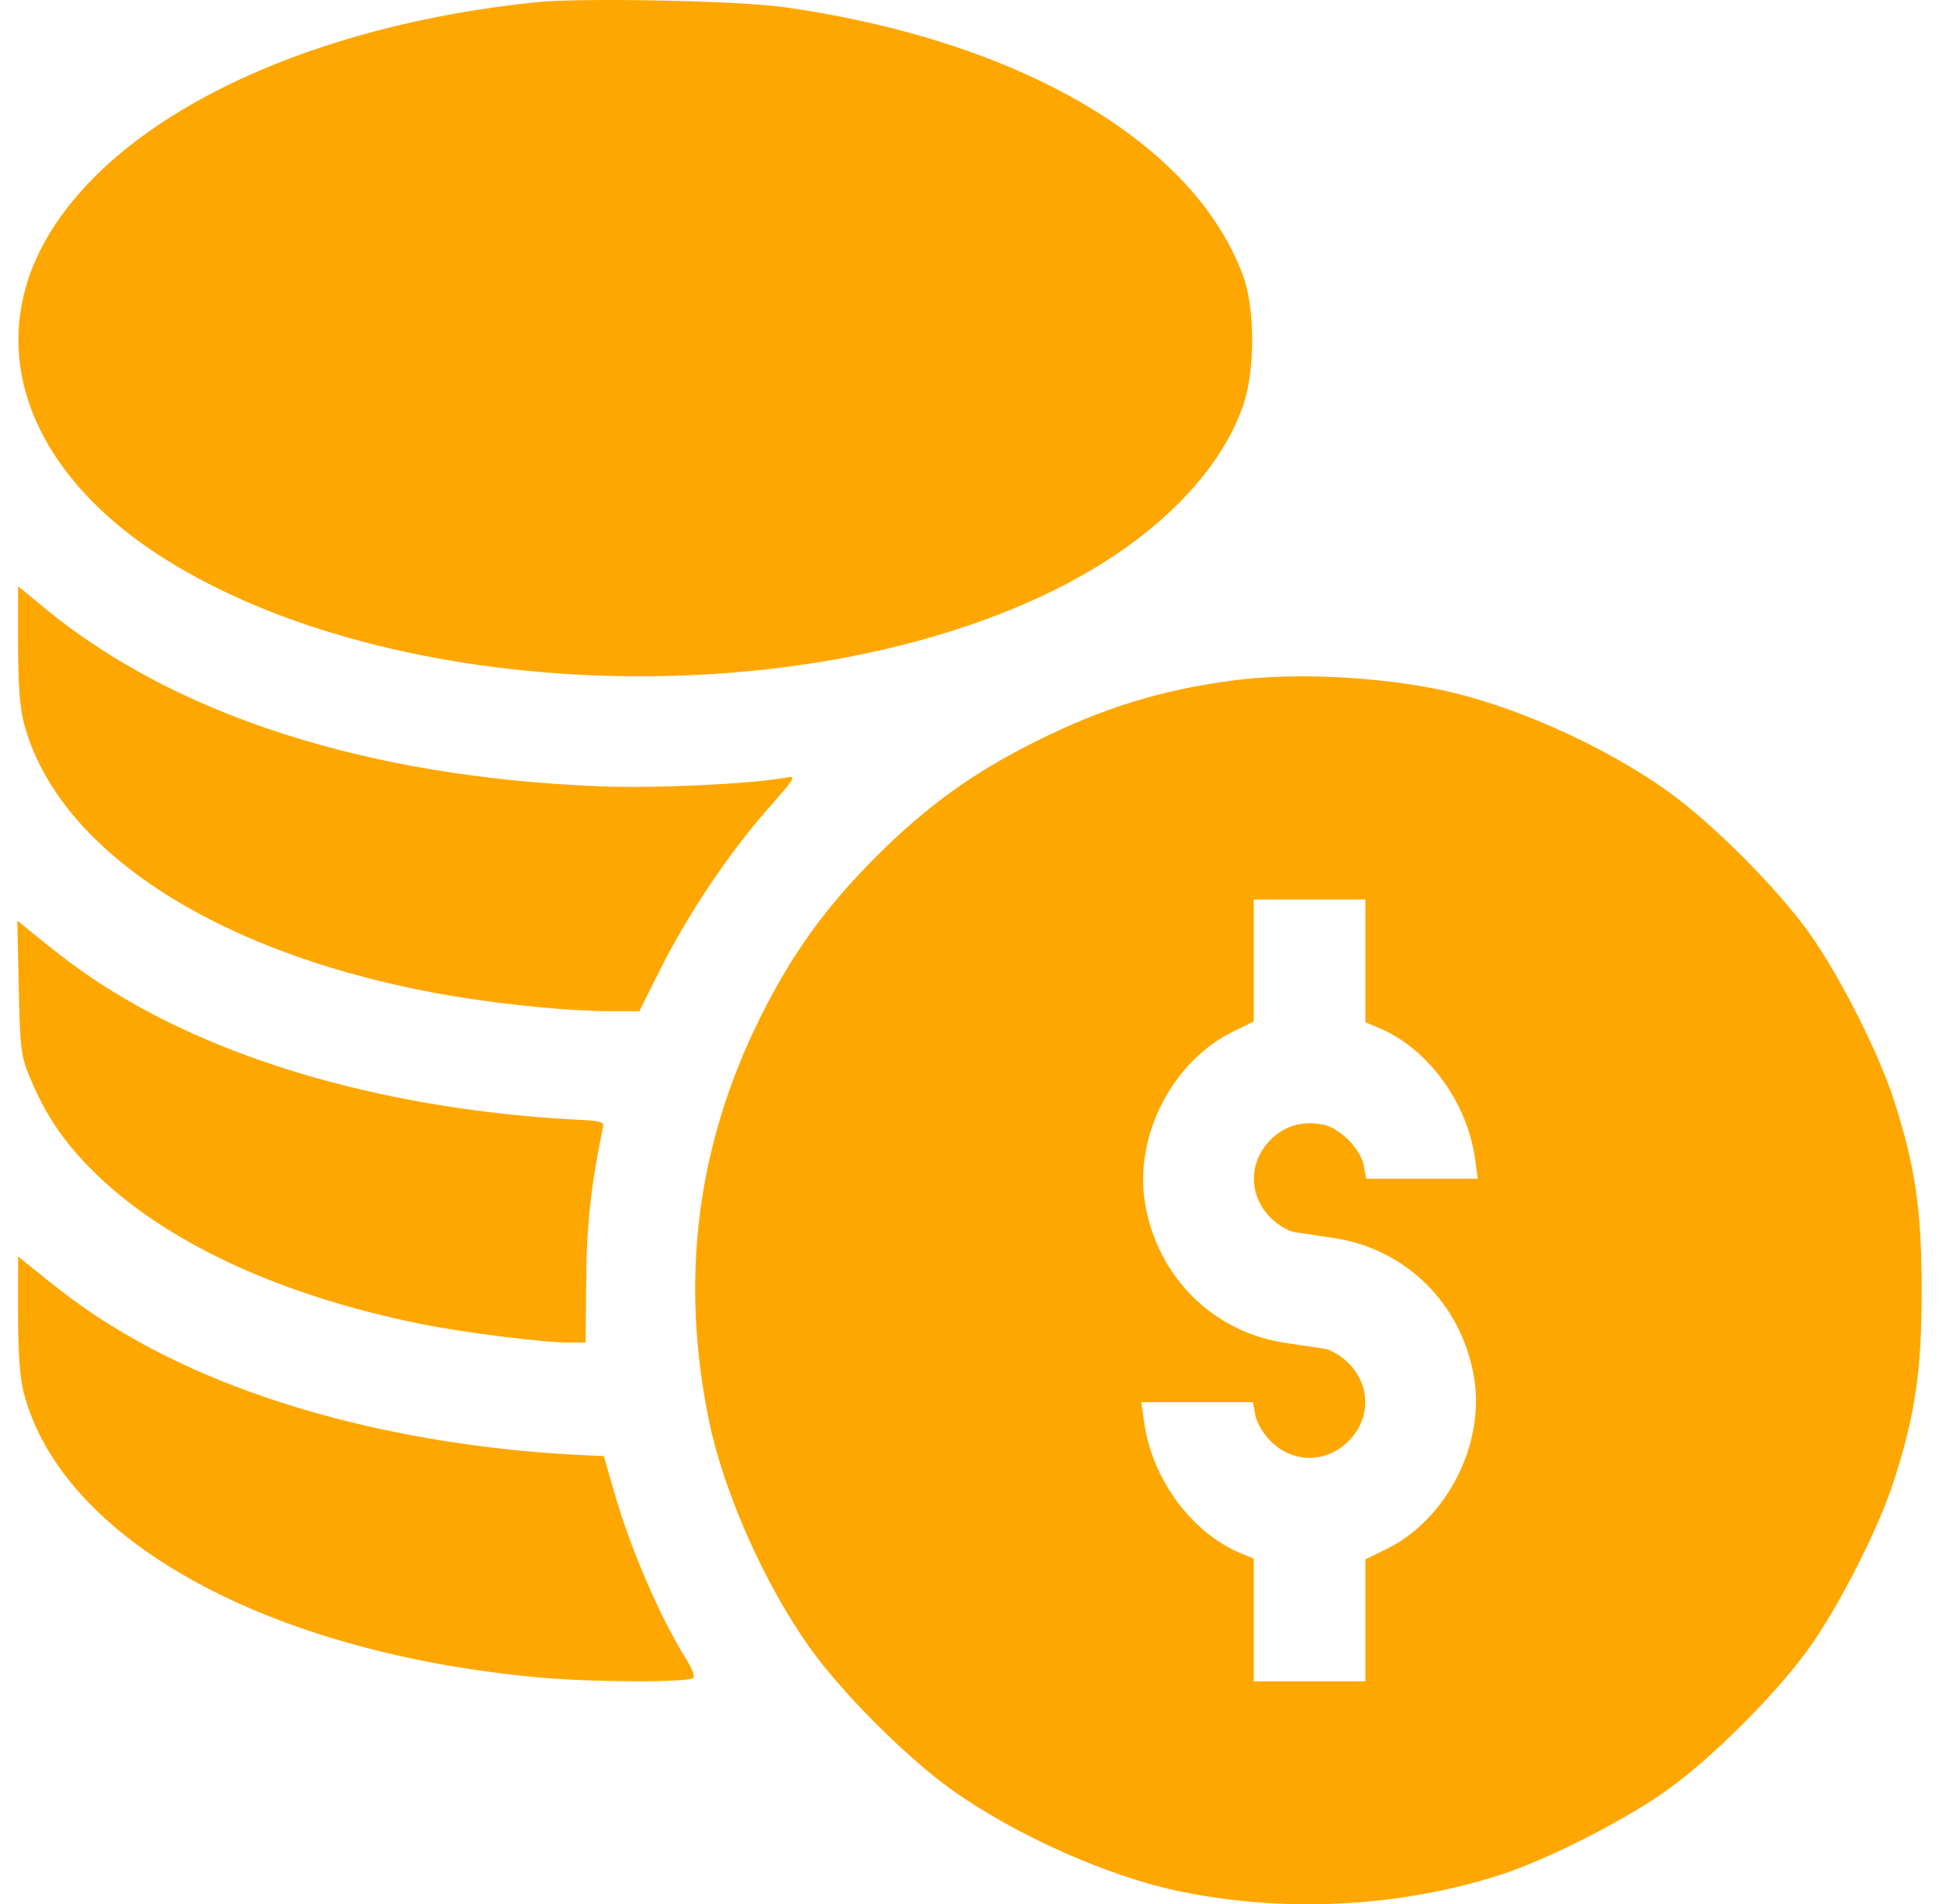 <?xml version="1.0" encoding="UTF-8"?> <svg xmlns="http://www.w3.org/2000/svg" width="56" height="55" viewBox="0 0 56 55" fill="none"><g filter="url(#filter0_ii_118_4085)"><path fill-rule="evenodd" clip-rule="evenodd" d="M15.463 0.066C9.076 0.728 3.82 3.156 1.606 6.468C-0.584 9.744 0.633 13.523 4.714 16.113C11.315 20.302 23.179 20.702 30.566 16.984C33.275 15.62 35.215 13.704 35.902 11.713C36.252 10.698 36.252 8.923 35.902 7.969C34.49 4.12 29.465 1.174 22.668 0.209C21.329 0.019 16.789 -0.071 15.463 0.066ZM0.521 18.584C0.521 19.724 0.573 20.432 0.687 20.872C1.662 24.615 6.424 27.651 13.076 28.769C14.581 29.021 16.496 29.205 17.636 29.206L18.464 29.206L19.07 27.996C19.852 26.431 21.024 24.679 22.135 23.411C23.017 22.404 23.019 22.401 22.654 22.466C21.634 22.648 18.897 22.773 17.328 22.711C10.607 22.445 5.064 20.668 1.301 17.573L0.521 16.932V18.584ZM35.672 19.645C33.57 19.915 31.871 20.437 29.921 21.41C28.097 22.32 26.758 23.287 25.3 24.745C23.843 26.204 22.877 27.543 21.967 29.367C20.129 33.054 19.633 36.921 20.473 41.018C20.899 43.095 22.076 45.747 23.39 47.593C24.322 48.902 26.203 50.782 27.504 51.706C29.351 53.016 32.016 54.202 34.073 54.627C37.12 55.256 40.431 55.085 43.336 54.148C44.69 53.711 46.911 52.583 48.139 51.708C49.444 50.778 51.323 48.898 52.253 47.593C53.128 46.363 54.255 44.143 54.693 42.783C55.316 40.849 55.5 39.594 55.5 37.271C55.5 34.948 55.316 33.693 54.693 31.759C54.255 30.4 53.128 28.179 52.253 26.95C51.323 25.644 49.444 23.764 48.139 22.834C46.294 21.519 43.643 20.342 41.567 19.916C39.716 19.536 37.358 19.428 35.672 19.645ZM39.434 27.753V29.526L39.822 29.688C41.238 30.28 42.379 31.837 42.602 33.48L42.679 34.045H41.068H39.458L39.387 33.667C39.294 33.174 38.692 32.571 38.199 32.479C37.602 32.367 37.102 32.514 36.696 32.919C36.053 33.563 36.053 34.527 36.696 35.171C36.915 35.389 37.209 35.562 37.417 35.592C37.61 35.621 38.098 35.693 38.502 35.753C40.607 36.063 42.221 37.663 42.573 39.79C42.893 41.718 41.78 43.891 40.036 44.744L39.434 45.039V46.801V48.562H37.821H36.209V46.789V45.017L35.821 44.855C34.405 44.263 33.264 42.706 33.041 41.062L32.964 40.497H34.575H36.185L36.256 40.875C36.297 41.095 36.481 41.407 36.696 41.623C37.34 42.267 38.303 42.267 38.947 41.623C39.59 40.979 39.59 40.016 38.947 39.372C38.728 39.153 38.434 38.981 38.226 38.95C38.033 38.921 37.545 38.849 37.141 38.79C35.036 38.48 33.422 36.879 33.07 34.752C32.748 32.813 33.855 30.655 35.611 29.796L36.209 29.503V27.742V25.98H37.821H39.434V27.753ZM0.541 28.516C0.579 30.298 0.603 30.493 0.863 31.118C1.299 32.166 1.8 32.921 2.598 33.734C4.652 35.824 8.013 37.406 12.184 38.245C13.395 38.488 15.697 38.777 16.43 38.776L16.914 38.776L16.929 36.975C16.942 35.37 17.075 34.172 17.421 32.524C17.443 32.419 17.301 32.371 16.914 32.353C11.78 32.116 7.039 30.866 3.606 28.845C2.673 28.295 2.048 27.851 0.951 26.957L0.5 26.59L0.541 28.516ZM0.521 37.938C0.521 39.081 0.573 39.788 0.687 40.228C1.79 44.465 7.707 47.733 15.57 48.449C17.129 48.591 19.944 48.597 20.029 48.459C20.064 48.402 19.975 48.169 19.831 47.941C19.072 46.737 18.208 44.737 17.734 43.084L17.439 42.056L16.908 42.032C11.767 41.791 7.038 40.543 3.606 38.523C2.675 37.975 2.044 37.527 0.961 36.644L0.521 36.285V37.938Z" fill="#FEA700"></path></g><defs><filter id="filter0_ii_118_4085" x="-3.5" y="-4" width="63" height="63" filterUnits="userSpaceOnUse" color-interpolation-filters="sRGB"><feFlood flood-opacity="0" result="BackgroundImageFix"></feFlood><feBlend mode="normal" in="SourceGraphic" in2="BackgroundImageFix" result="shape"></feBlend><feColorMatrix in="SourceAlpha" type="matrix" values="0 0 0 0 0 0 0 0 0 0 0 0 0 0 0 0 0 0 127 0" result="hardAlpha"></feColorMatrix><feOffset dx="4" dy="4"></feOffset><feGaussianBlur stdDeviation="2"></feGaussianBlur><feComposite in2="hardAlpha" operator="arithmetic" k2="-1" k3="1"></feComposite><feColorMatrix type="matrix" values="0 0 0 0 1 0 0 0 0 1 0 0 0 0 1 0 0 0 0.25 0"></feColorMatrix><feBlend mode="normal" in2="shape" result="effect1_innerShadow_118_4085"></feBlend><feColorMatrix in="SourceAlpha" type="matrix" values="0 0 0 0 0 0 0 0 0 0 0 0 0 0 0 0 0 0 127 0" result="hardAlpha"></feColorMatrix><feOffset dx="-4" dy="-4"></feOffset><feGaussianBlur stdDeviation="2"></feGaussianBlur><feComposite in2="hardAlpha" operator="arithmetic" k2="-1" k3="1"></feComposite><feColorMatrix type="matrix" values="0 0 0 0 0.249 0 0 0 0 0.249 0 0 0 0 0.249 0 0 0 0.25 0"></feColorMatrix><feBlend mode="normal" in2="effect1_innerShadow_118_4085" result="effect2_innerShadow_118_4085"></feBlend></filter></defs></svg> 